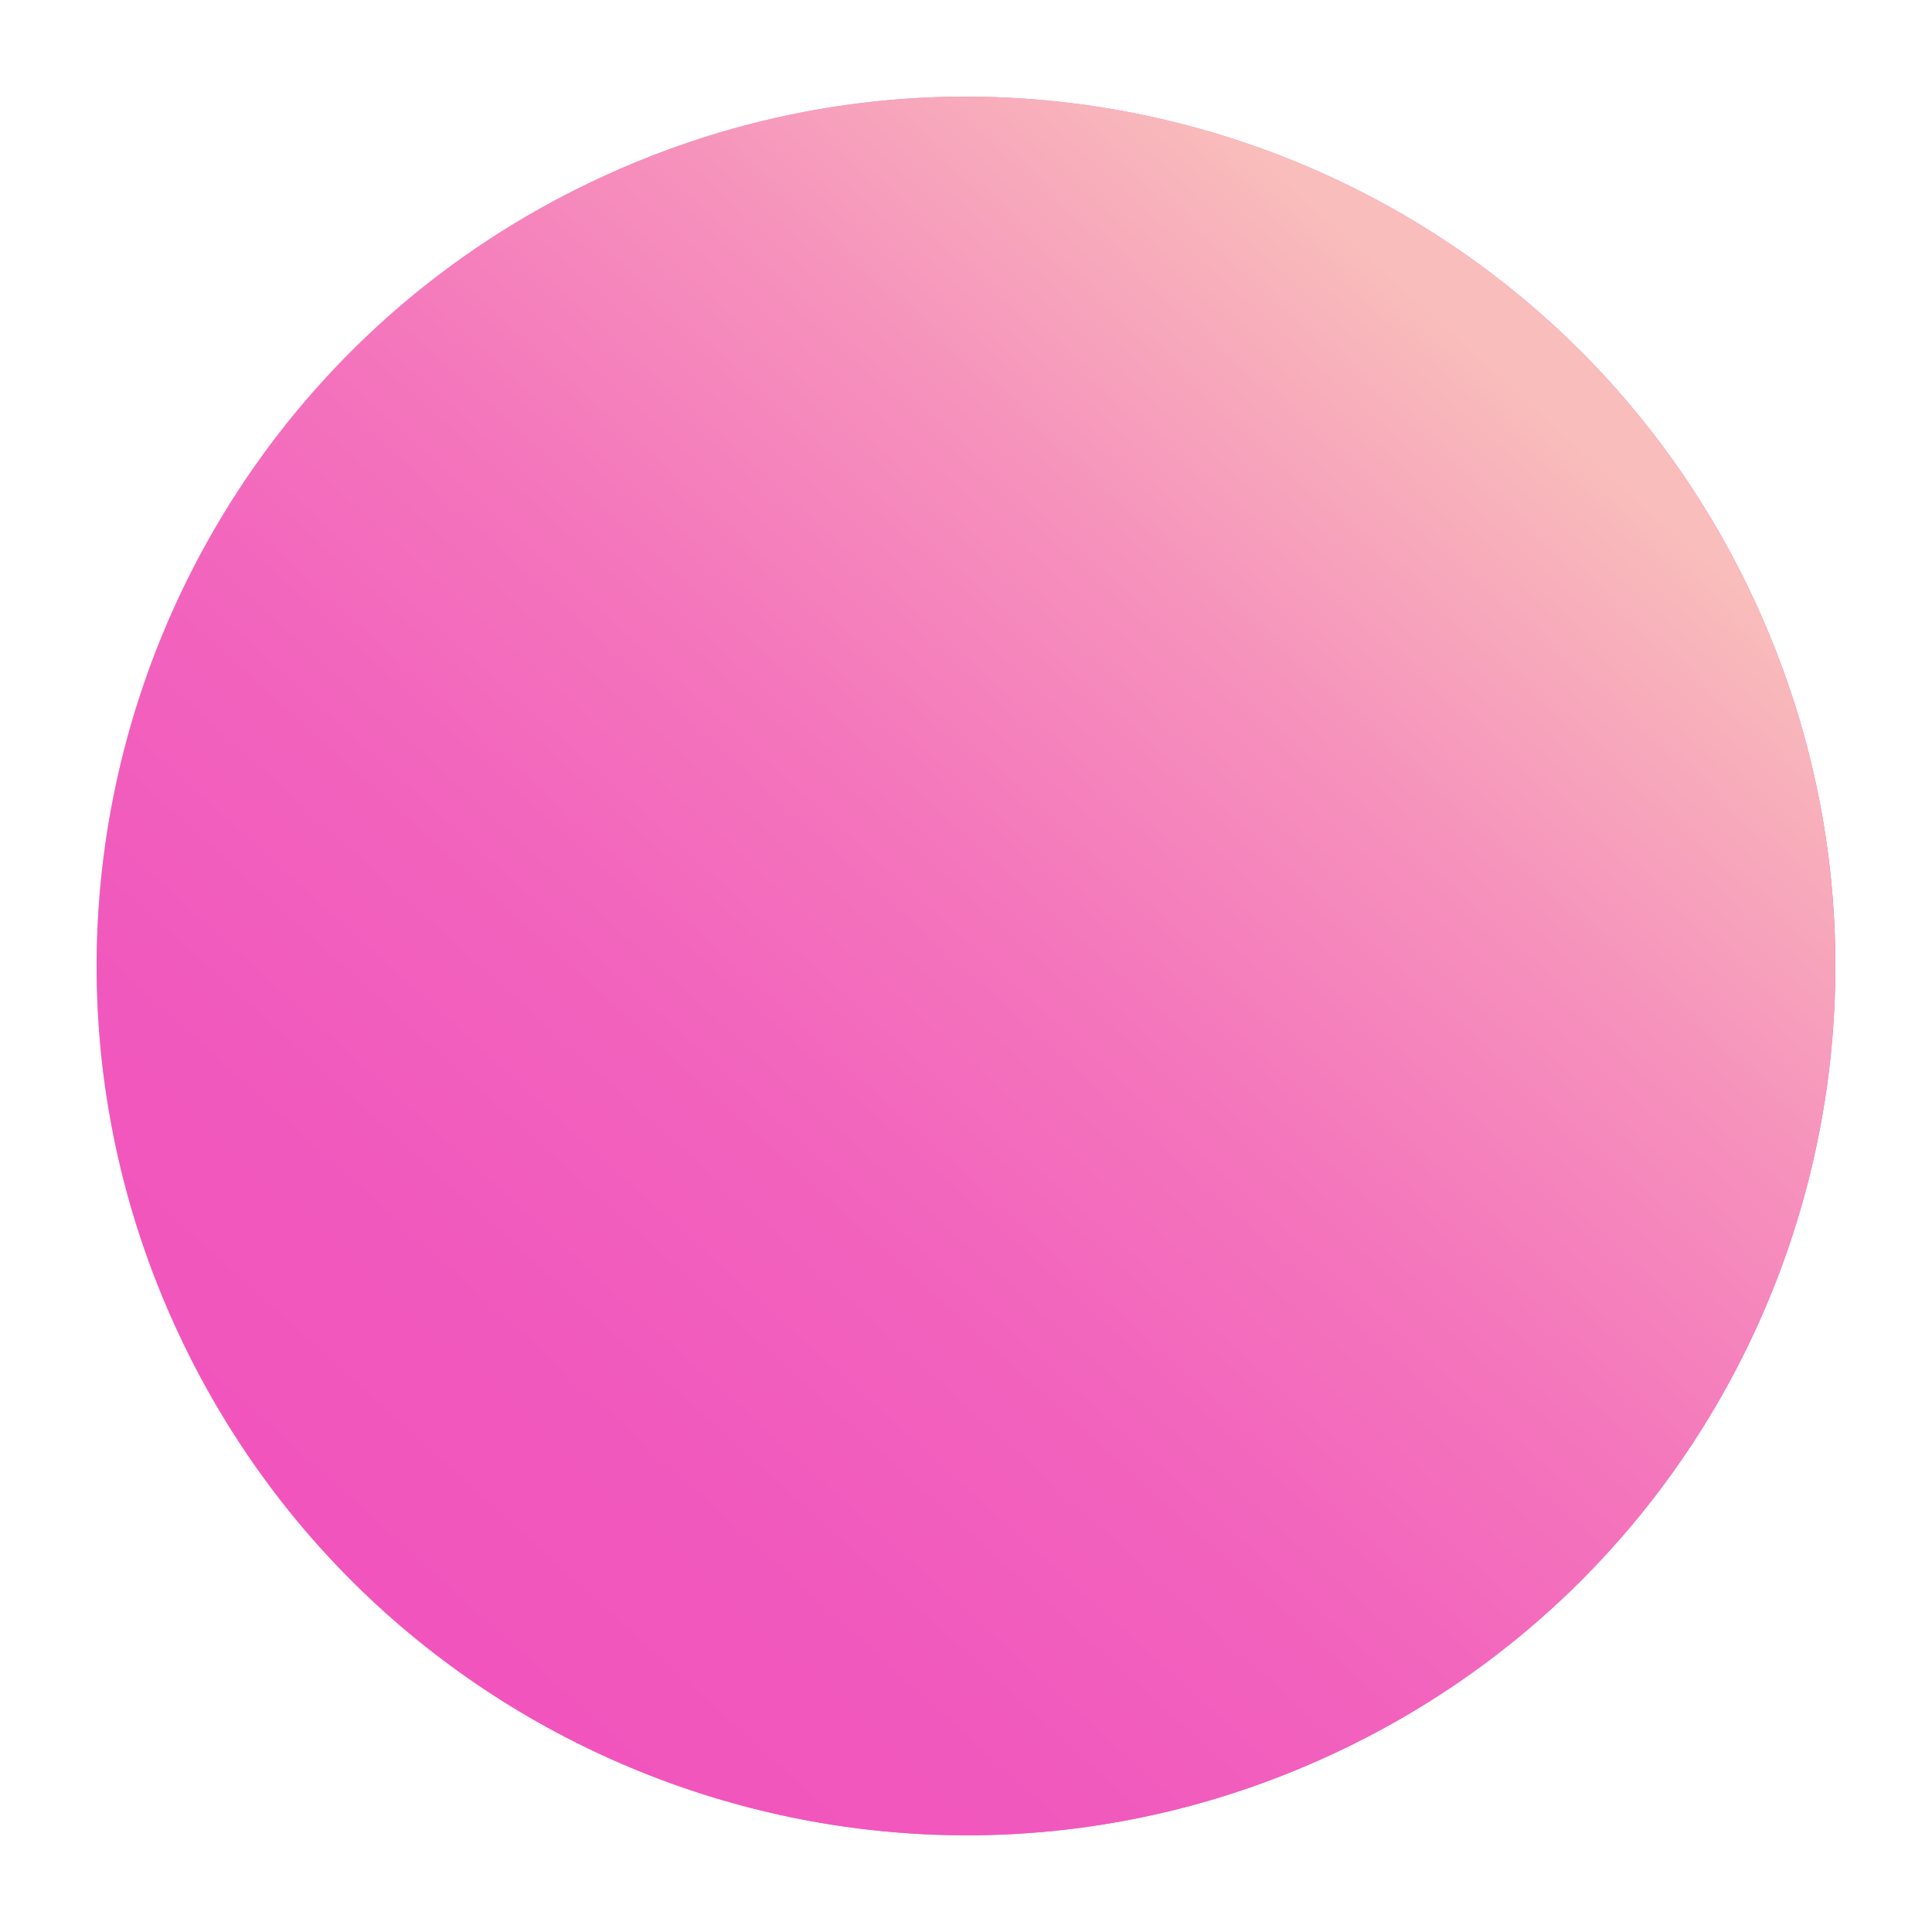 <svg xmlns="http://www.w3.org/2000/svg" xmlns:xlink="http://www.w3.org/1999/xlink" id="Layer_1" x="0px" y="0px" viewBox="0 0 500 500" style="enable-background:new 0 0 500 500;" xml:space="preserve"><style type="text/css">	.st0{clip-path:url(#SVGID_3_);fill:url(#SVGID_4_);}</style><g>	<defs>		<path id="SVGID_1_" d="M453.7,154.7C401.1,42.1,267.2-6.4,154.7,46.3C42.1,98.9-6.4,232.8,46.3,345.3   c52.7,112.5,186.6,161.1,299.1,108.4C457.9,401.1,506.4,267.2,453.7,154.7"></path>	</defs>			<linearGradient id="SVGID_2_" gradientUnits="userSpaceOnUse" x1="238.659" y1="498.058" x2="688.549" y2="498.058" gradientTransform="matrix(0.94 0.341 -0.341 0.94 -16.136 -376.228)">		<stop offset="0" style="stop-color:#F9BDBB"></stop>		<stop offset="4.396307e-02" style="stop-color:#F8B4BB"></stop>		<stop offset="0.227" style="stop-color:#F691BC"></stop>		<stop offset="0.414" style="stop-color:#F476BC"></stop>		<stop offset="0.603" style="stop-color:#F263BD"></stop>		<stop offset="0.796" style="stop-color:#F158BD"></stop>		<stop offset="1" style="stop-color:#F154BD"></stop>	</linearGradient>	<use xlink:href="#SVGID_1_" style="overflow:visible;fill:url(#SVGID_2_);"></use>	<clipPath id="SVGID_3_">		<use xlink:href="#SVGID_1_" style="overflow:visible;"></use>	</clipPath>			<linearGradient id="SVGID_4_" gradientUnits="userSpaceOnUse" x1="-697.089" y1="777.268" x2="-688.851" y2="777.268" gradientTransform="matrix(-36.547 40.606 40.606 36.547 -56649.598 -4.957)">		<stop offset="0" style="stop-color:#F9BDBB"></stop>		<stop offset="4.396307e-02" style="stop-color:#F8B4BB"></stop>		<stop offset="0.227" style="stop-color:#F691BC"></stop>		<stop offset="0.414" style="stop-color:#F476BC"></stop>		<stop offset="0.603" style="stop-color:#F263BD"></stop>		<stop offset="0.796" style="stop-color:#F158BD"></stop>		<stop offset="1" style="stop-color:#F154BD"></stop>	</linearGradient>	<polygon class="st0" points="666.4,228.1 271.9,666.4 -166.4,271.9 228.1,-166.4  "></polygon></g></svg>